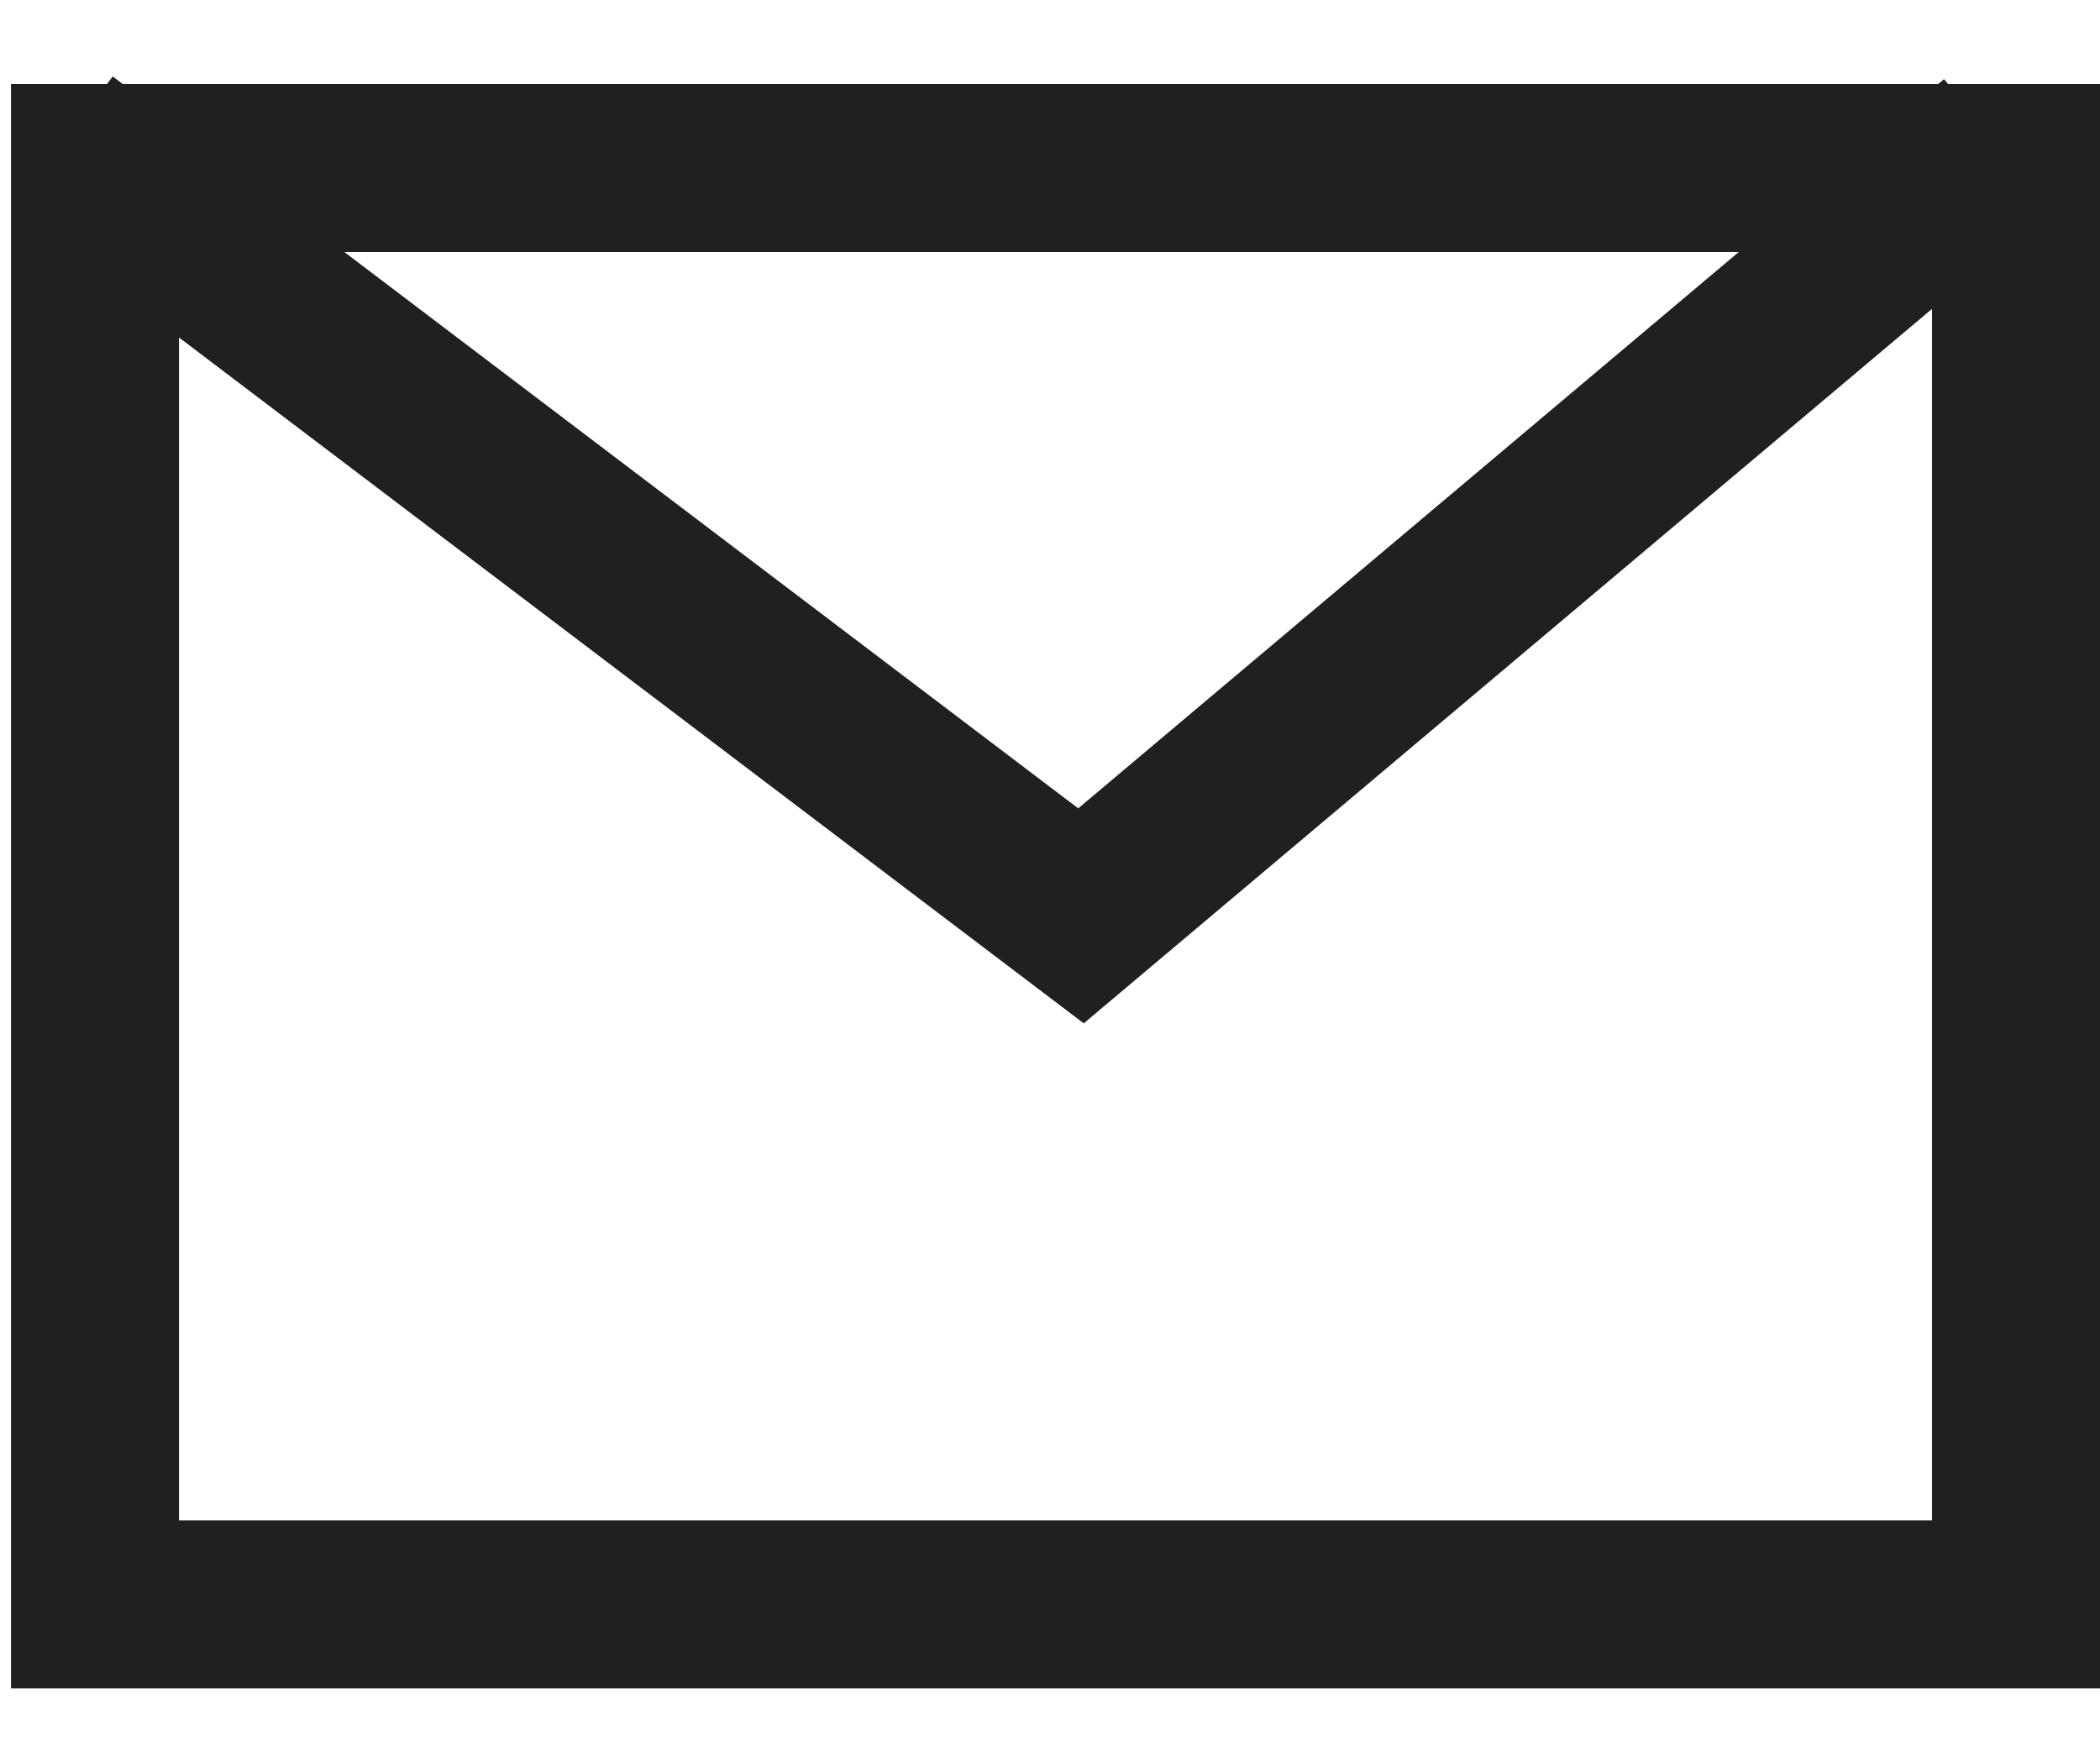 <svg width="25" height="21" viewBox="0 0 25 21" fill="none" xmlns="http://www.w3.org/2000/svg">
<path d="M1.131 2H24V19.1H1.131V2Z" stroke="#221F1F" stroke-width="2"/>
<path d="M0.738 1.707L12.869 10.903L23.787 1.707" stroke="#221F1F" stroke-width="2"/>
</svg>
